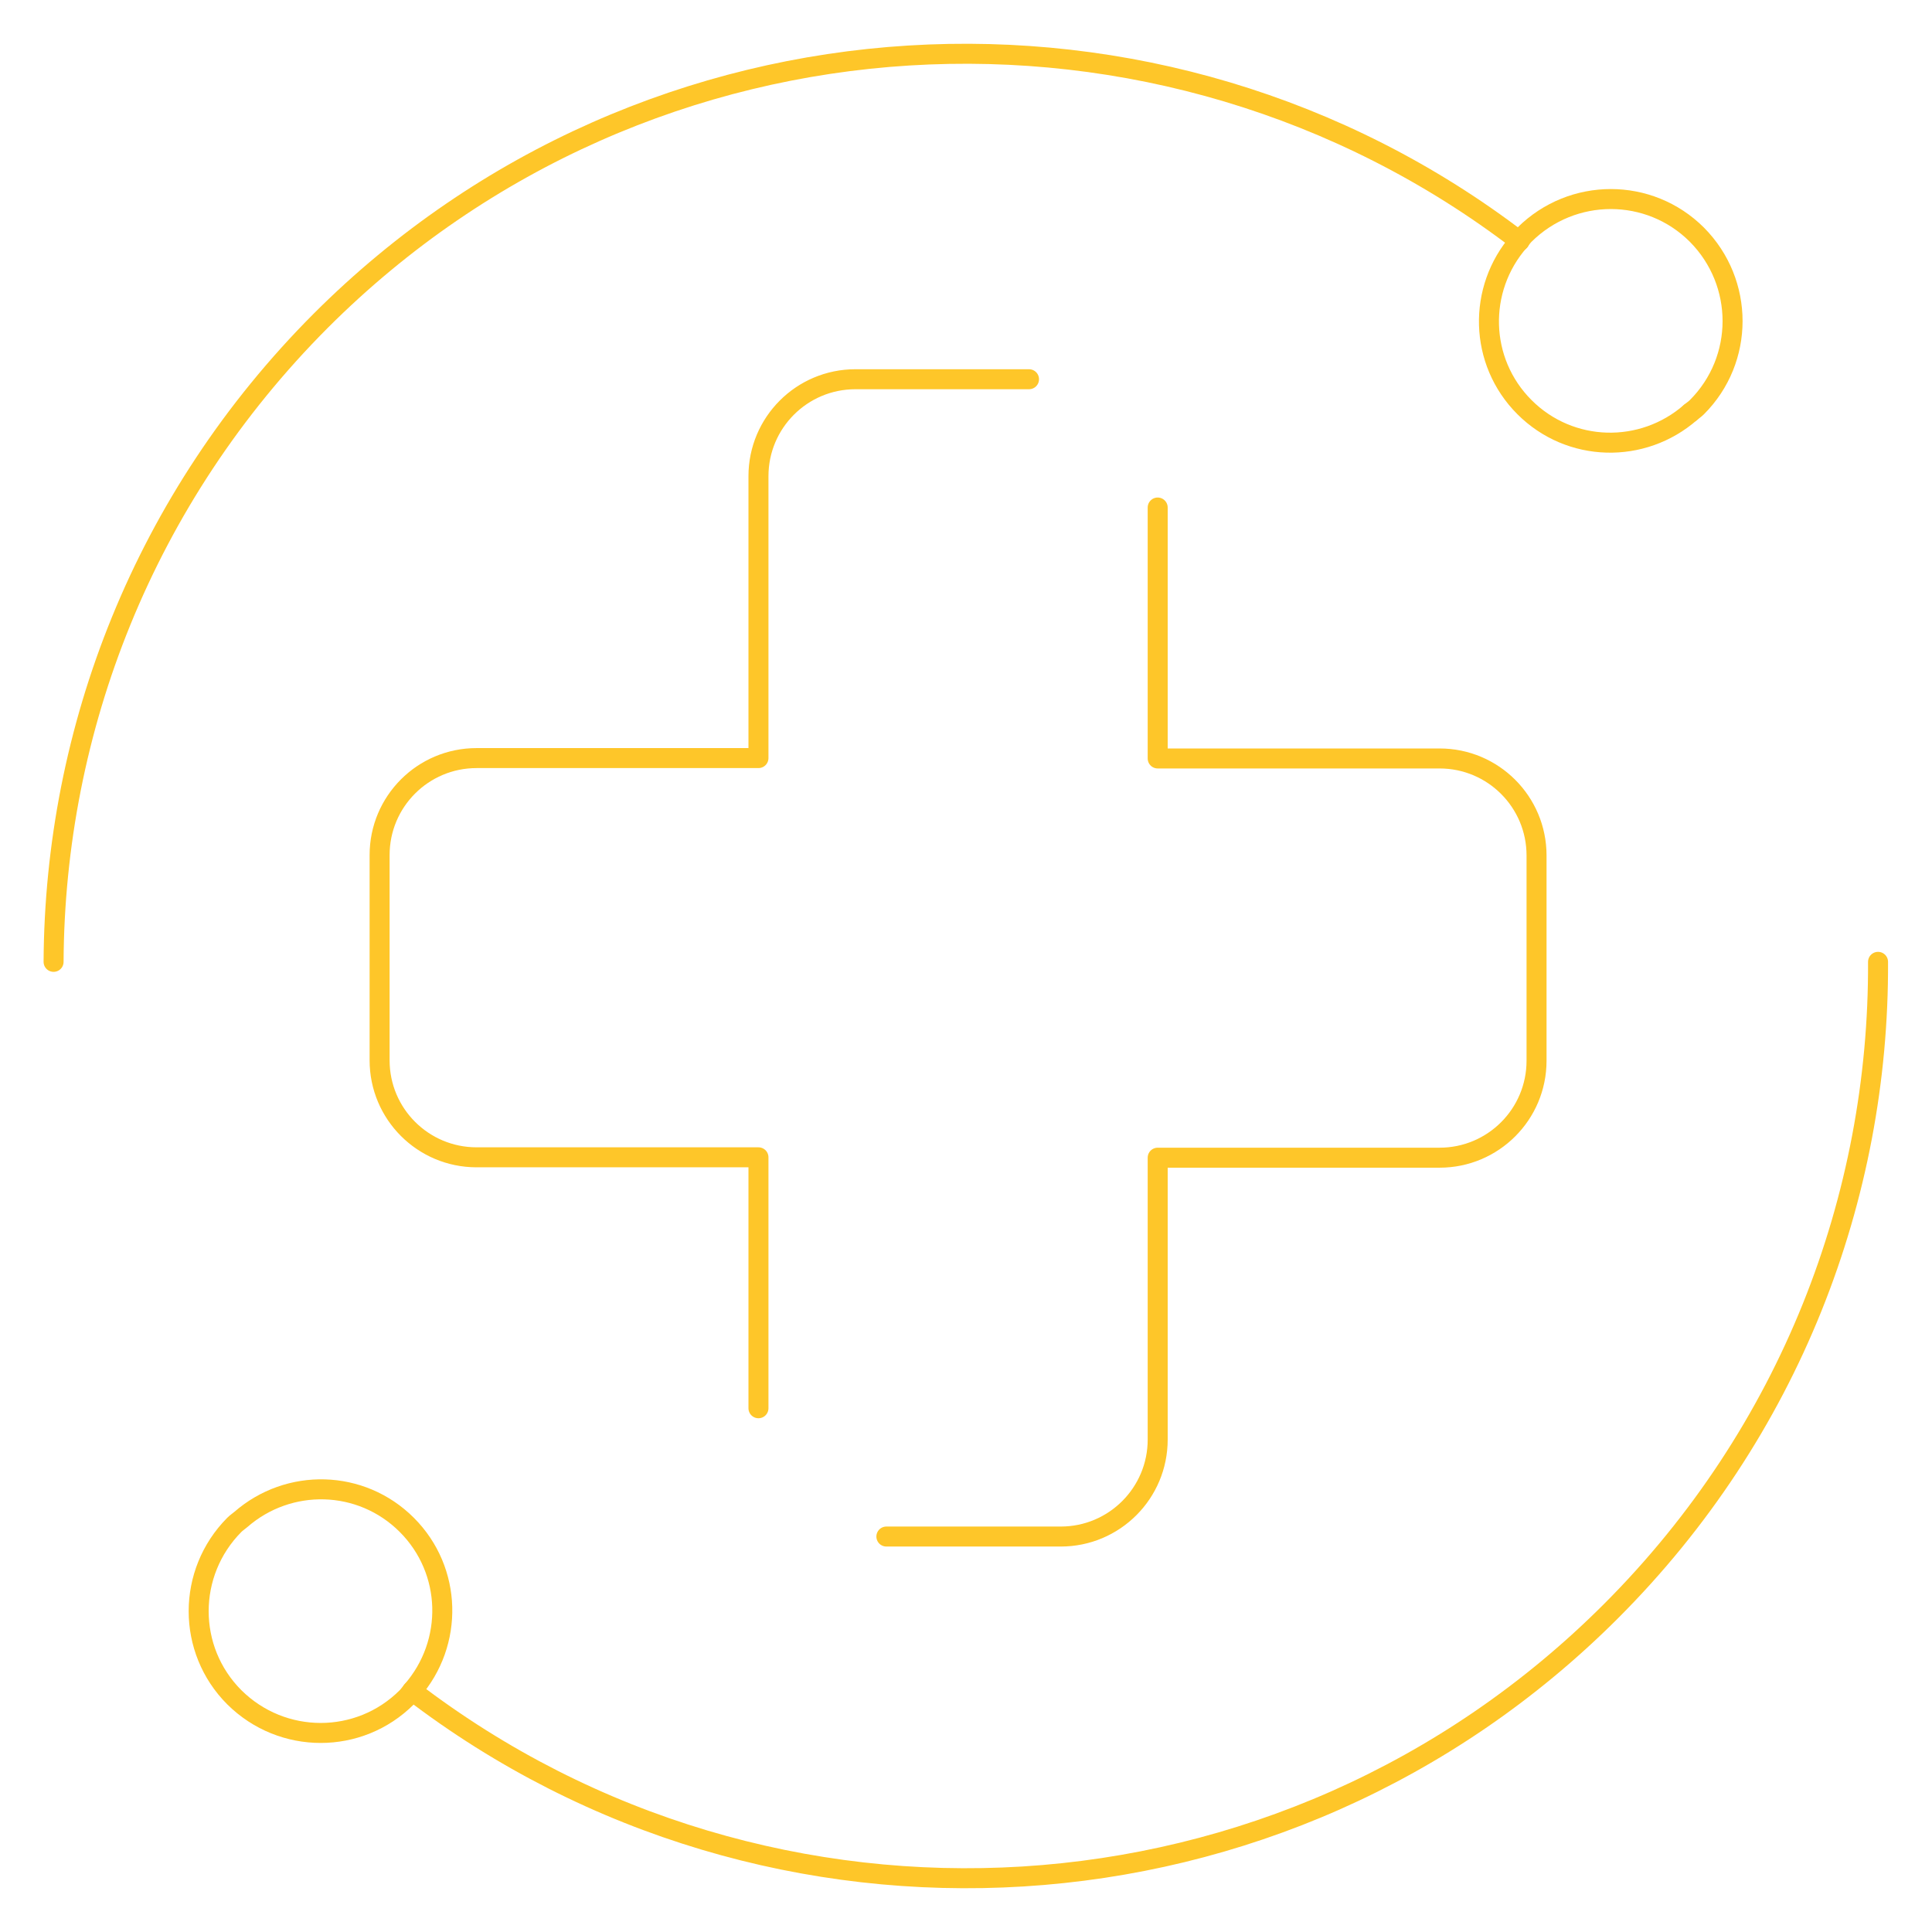 <?xml version="1.0" encoding="UTF-8"?> <svg xmlns="http://www.w3.org/2000/svg" id="Layer_1" data-name="Layer 1" version="1.1" viewBox="0 0 512 512"><defs><style> .cls-1 { fill: none; stroke: #fec629; stroke-linecap: round; stroke-linejoin: round; stroke-width: 5.3px; } </style></defs><g id="Healthtech"><path class="cls-1" d="M497.7,254.9c.3,62.3-23.3,124.6-70.8,172.1-86.7,86.7-222.9,93.7-317.7,21.1"></path><path class="cls-1" d="M402.7,63.9C307.9-8.7,171.7-1.7,85,85,38.1,132,14.5,193.4,14.2,254.9"></path><path class="cls-1" d="M109.2,448.1c-.5.6-.9,1.2-1.4,1.7-12.6,12.6-33,12.6-45.7,0-12.6-12.6-12.6-33,0-45.7.5-.5,1.1-.9,1.7-1.4,12.7-11.1,31.9-10.7,44,1.4,12.1,12.1,12.5,31.3,1.4,44Z"></path><path class="cls-1" d="M448,109.3c-12.7,11.1-31.9,10.7-44-1.4-12.1-12.1-12.5-31.3-1.4-44"></path><path class="cls-1" d="M448,109.3c.6-.5,1.2-.9,1.7-1.4,12.6-12.6,12.6-33,0-45.7-12.6-12.6-33-12.6-45.7,0-.5.5-.9,1.1-1.4,1.7"></path><g><path class="cls-1" d="M306.8,134.5v66.5h74.7c14.2,0,25.7,11.5,25.7,25.7v54.4c0,14.2-11.5,25.7-25.7,25.7h-74.7v74.7c0,14.2-11.5,25.7-25.7,25.7h-46.2"></path><path class="cls-1" d="M272.7,100.5h-46c-14.2,0-25.7,11.5-25.7,25.7v74.7h-74.7c-14.2,0-25.7,11.5-25.7,25.7v54.4c0,14.2,11.5,25.7,25.7,25.7h74.7v66.5"></path></g></g></svg> 